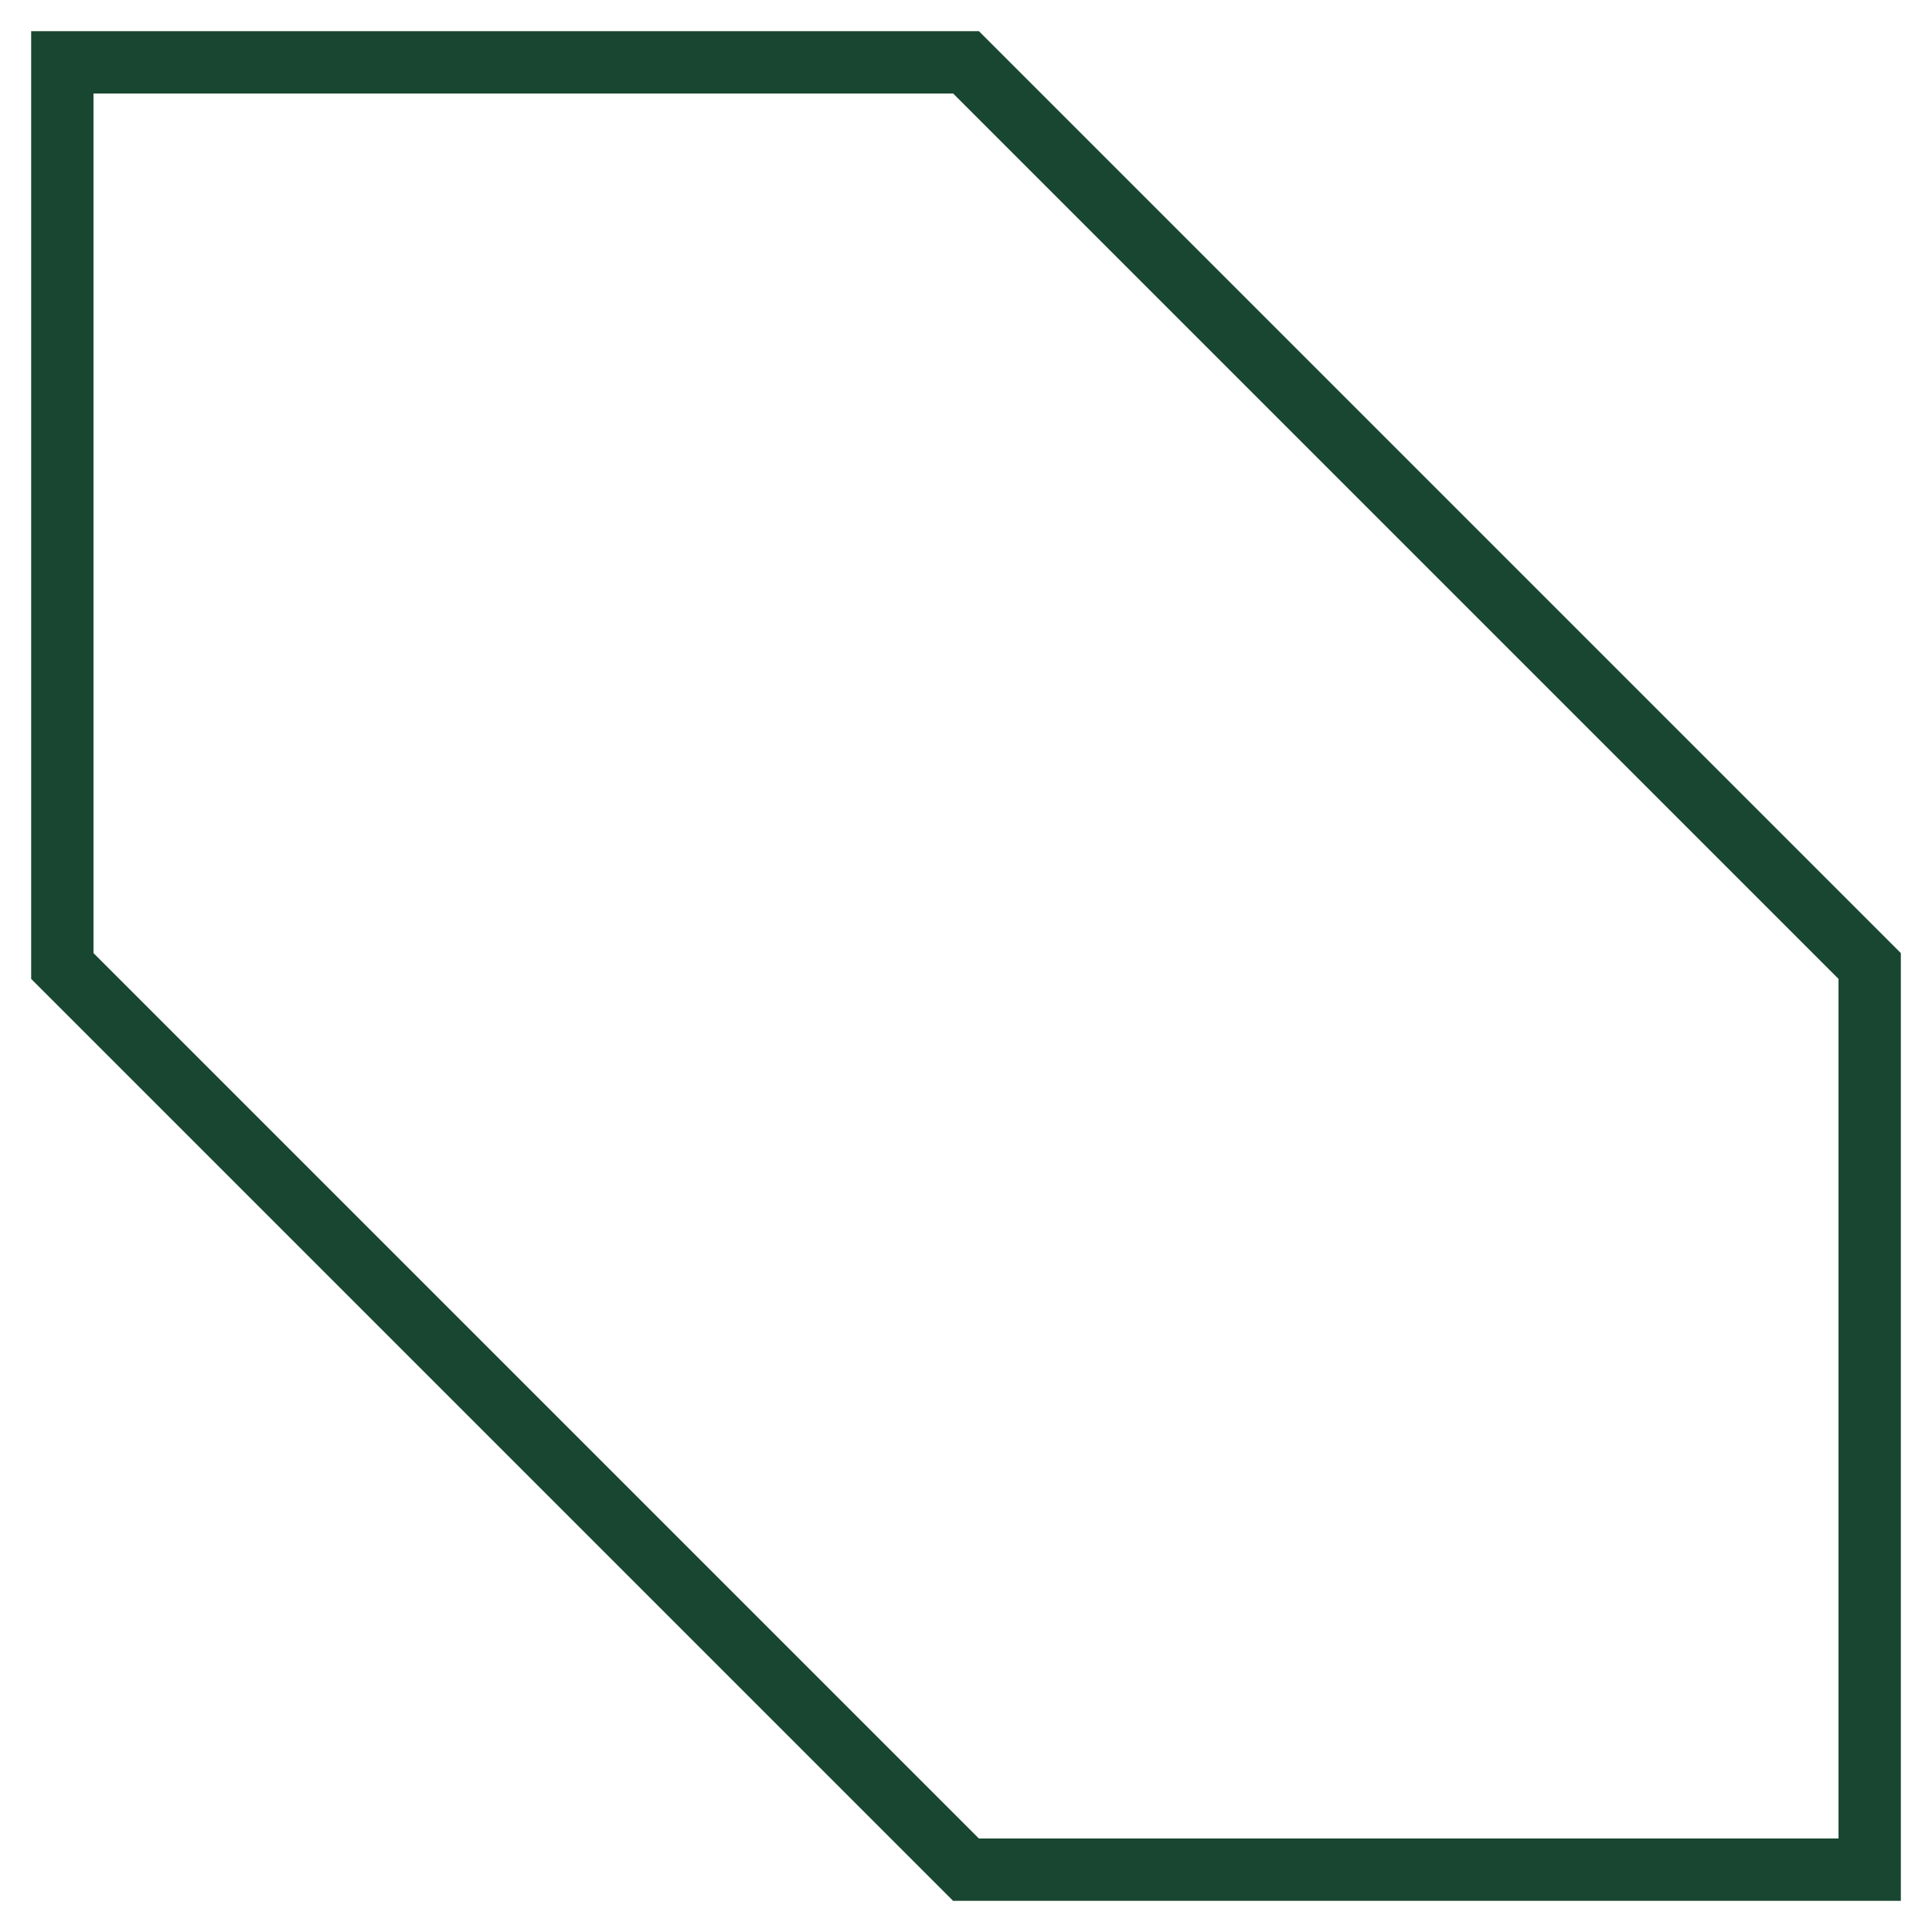 <?xml version="1.0" encoding="UTF-8"?> <svg xmlns="http://www.w3.org/2000/svg" width="31" height="31" viewBox="0 0 31 31" fill="none"> <path d="M15.5 1L1 1L1 15.5L15.5 30H30V15.5L15.5 1Z" stroke="#194630"></path> </svg> 